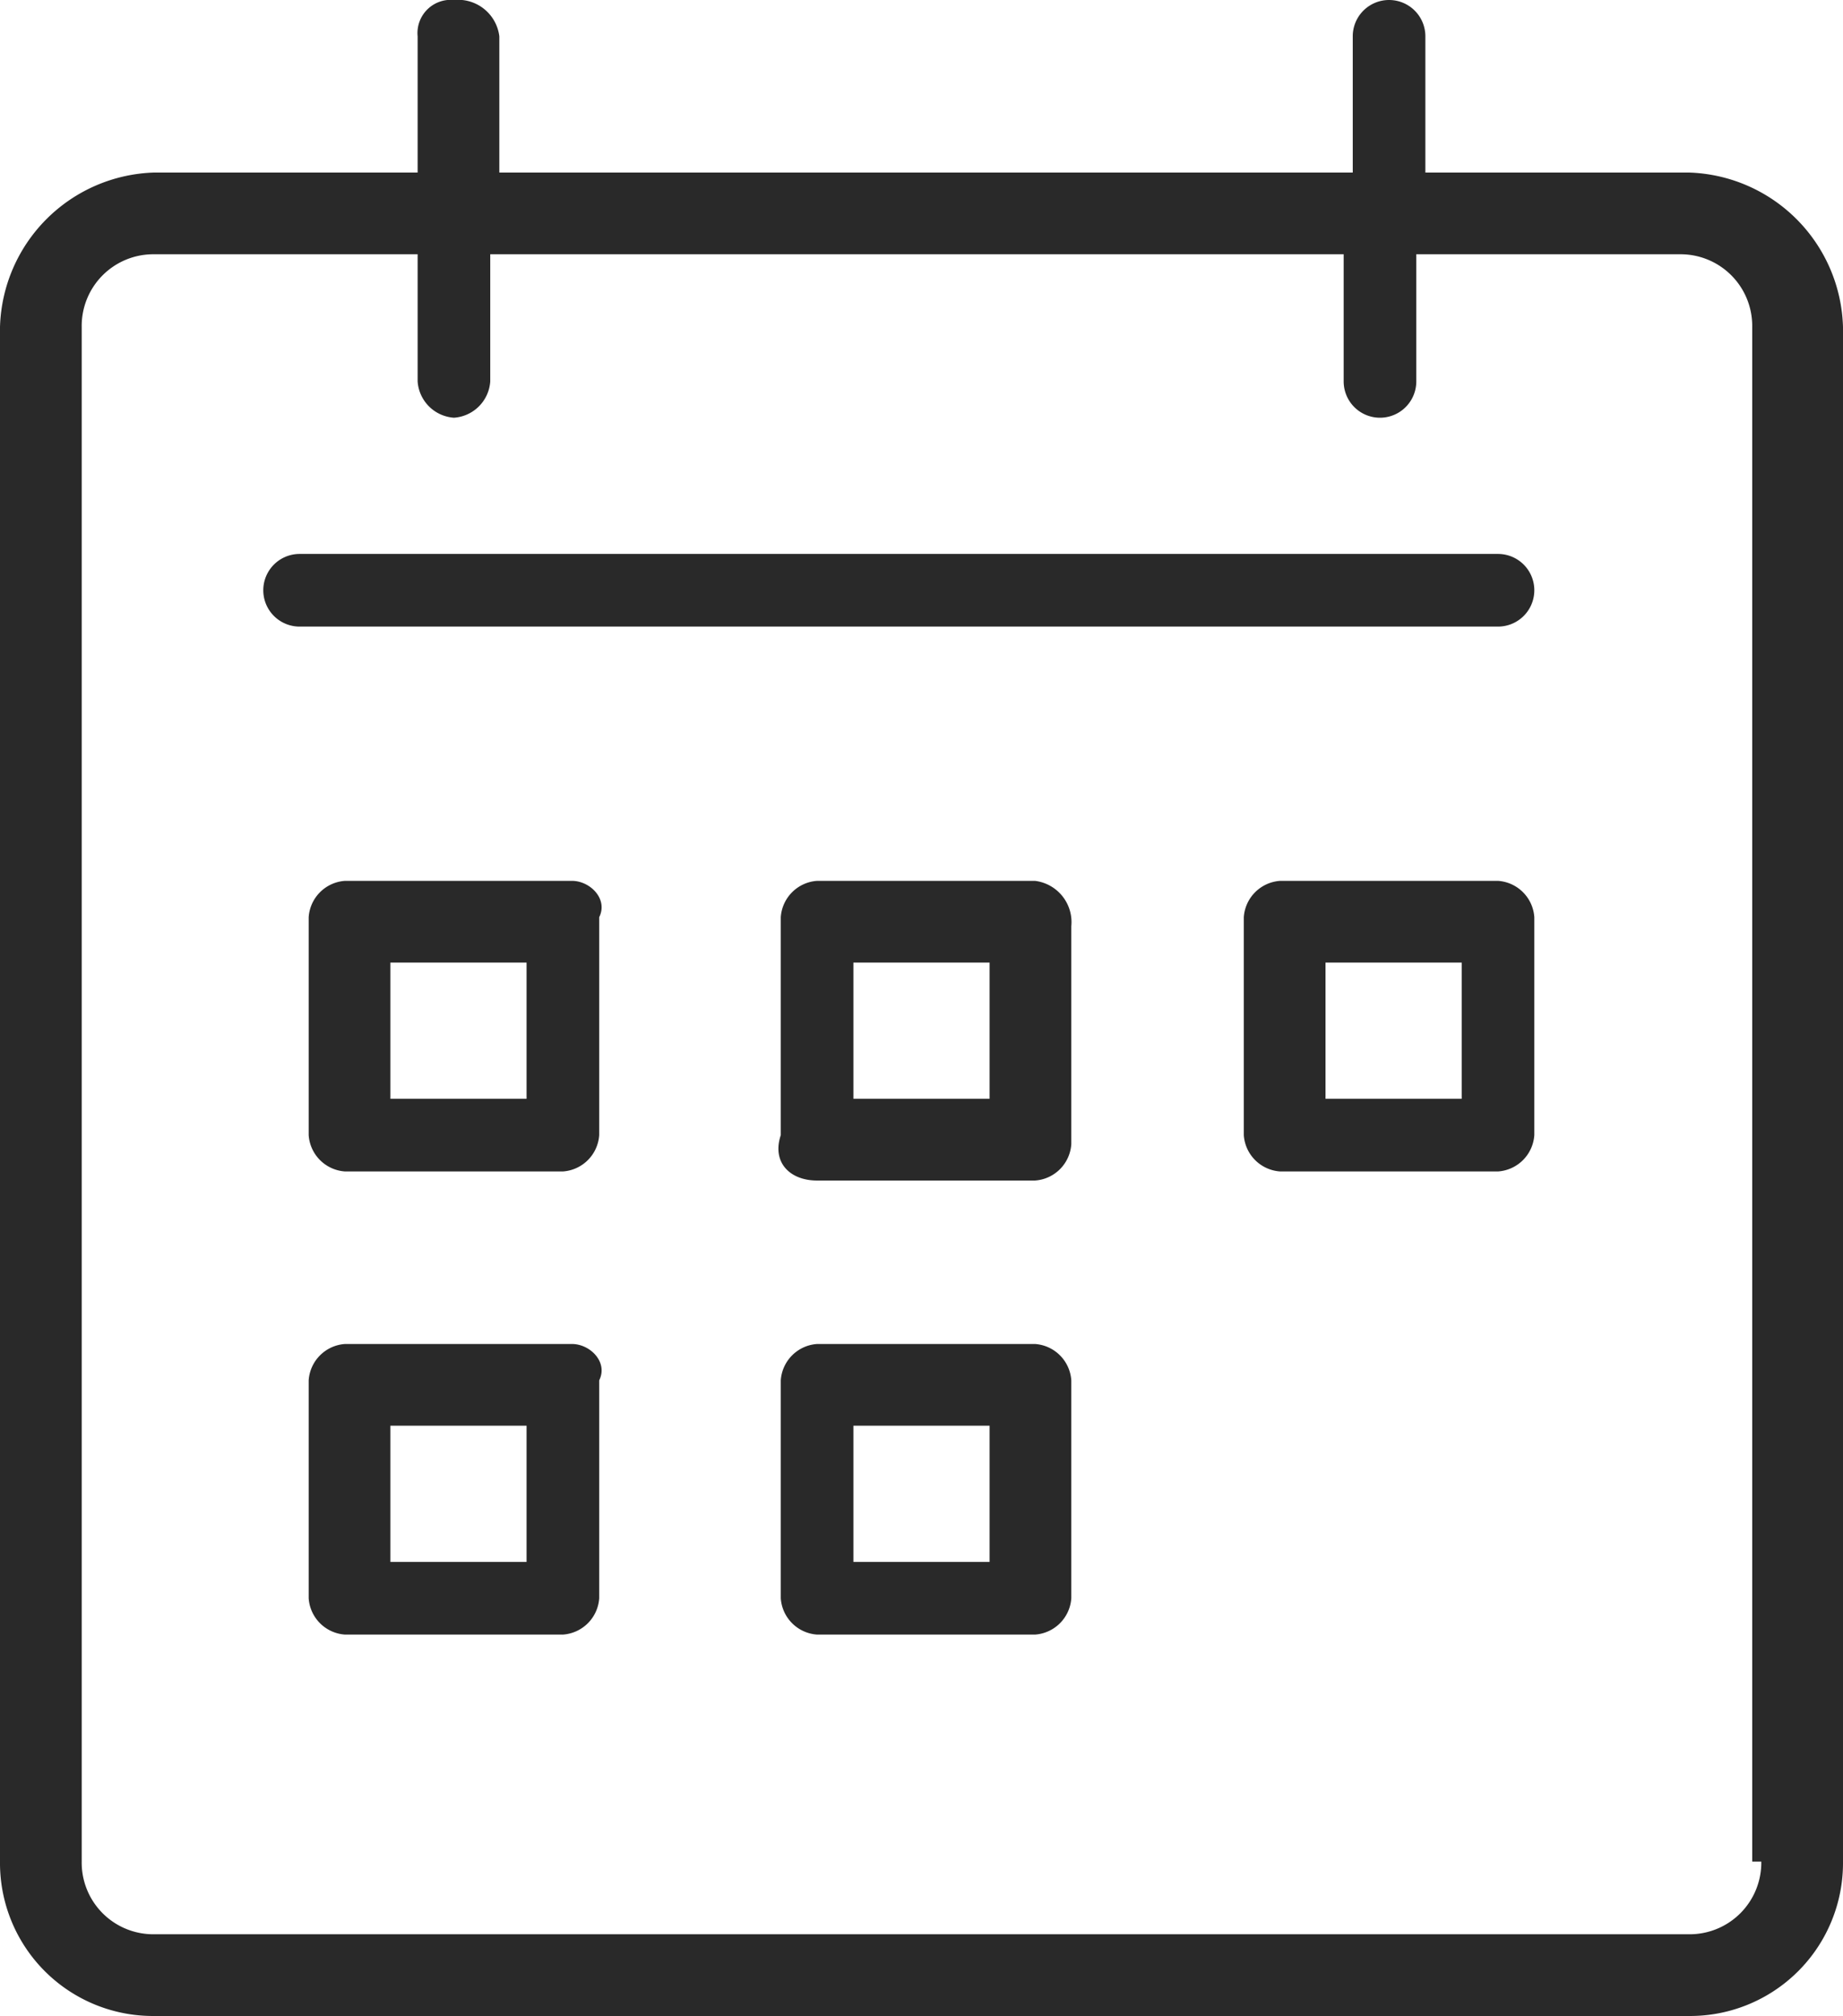 <svg id="booking" xmlns="http://www.w3.org/2000/svg" width="20.3" height="22.2" viewBox="0 0 20.3 22.2">
  <path id="Pfad_2125" data-name="Pfad 2125" d="M6.3,9.7H3.8a.43.43,0,0,0-.4.4v2.4a.43.43,0,0,0,.4.4H6.2a.43.43,0,0,0,.4-.4V10.1C6.7,9.9,6.5,9.7,6.3,9.7Zm-.5,2.4H4.3V10.6H5.8Z" fill="#292929"/>
  <path id="Pfad_2126" data-name="Pfad 2126" d="M6.3,14.8H3.8a.43.43,0,0,0-.4.4v2.4a.43.43,0,0,0,.4.4H6.2a.43.43,0,0,0,.4-.4V15.2C6.7,15,6.5,14.8,6.3,14.8Zm-.5,2.4H4.3V15.7H5.8Z" fill="#292929"/>
  <path id="Pfad_2127" data-name="Pfad 2127" d="M18.6,1.9H15.7V.4a.4.4,0,1,0-.8,0V1.9H5.5V.4A.458.458,0,0,0,5,0a.366.366,0,0,0-.4.4V1.9H1.7A1.752,1.752,0,0,0,0,3.6V20.5a1.685,1.685,0,0,0,1.7,1.7H18.6a1.685,1.685,0,0,0,1.7-1.7V3.6A1.752,1.752,0,0,0,18.6,1.9Zm.8,18.6a.789.789,0,0,1-.8.8H1.7a.789.789,0,0,1-.8-.8V3.6a.789.789,0,0,1,.8-.8H4.6V4.2a.43.43,0,0,0,.4.4.43.43,0,0,0,.4-.4V2.8h9.4V4.2a.4.4,0,1,0,.8,0V2.8h2.9a.789.789,0,0,1,.8.8V20.5Z" fill="#292929"/>
  <path id="Pfad_2128" data-name="Pfad 2128" d="M16.5,6.1H3.3a.4.4,0,0,0,0,.8H16.5a.4.4,0,0,0,0-.8Z" fill="#292929"/>
  <path id="Pfad_2129" data-name="Pfad 2129" d="M11.4,14.8H9a.43.43,0,0,0-.4.4v2.4A.43.43,0,0,0,9,18h2.4a.43.43,0,0,0,.4-.4V15.2A.43.43,0,0,0,11.4,14.8Zm-.5,2.4H9.4V15.7h1.5Z" fill="#292929"/>
  <path id="Pfad_2130" data-name="Pfad 2130" d="M16.5,9.7H14.1a.43.43,0,0,0-.4.4v2.4a.43.43,0,0,0,.4.4h2.4a.43.43,0,0,0,.4-.4V10.1A.43.43,0,0,0,16.5,9.7Zm-.4,2.4H14.6V10.6h1.5Z" fill="#292929"/>
  <path id="Pfad_2131" data-name="Pfad 2131" d="M11.4,9.7H9a.43.43,0,0,0-.4.4v2.4c-.1.3.1.5.4.5h2.4a.43.43,0,0,0,.4-.4V10.2A.458.458,0,0,0,11.4,9.7Zm-.5,2.4H9.4V10.6h1.5Z" fill="#292929"/>
</svg>
